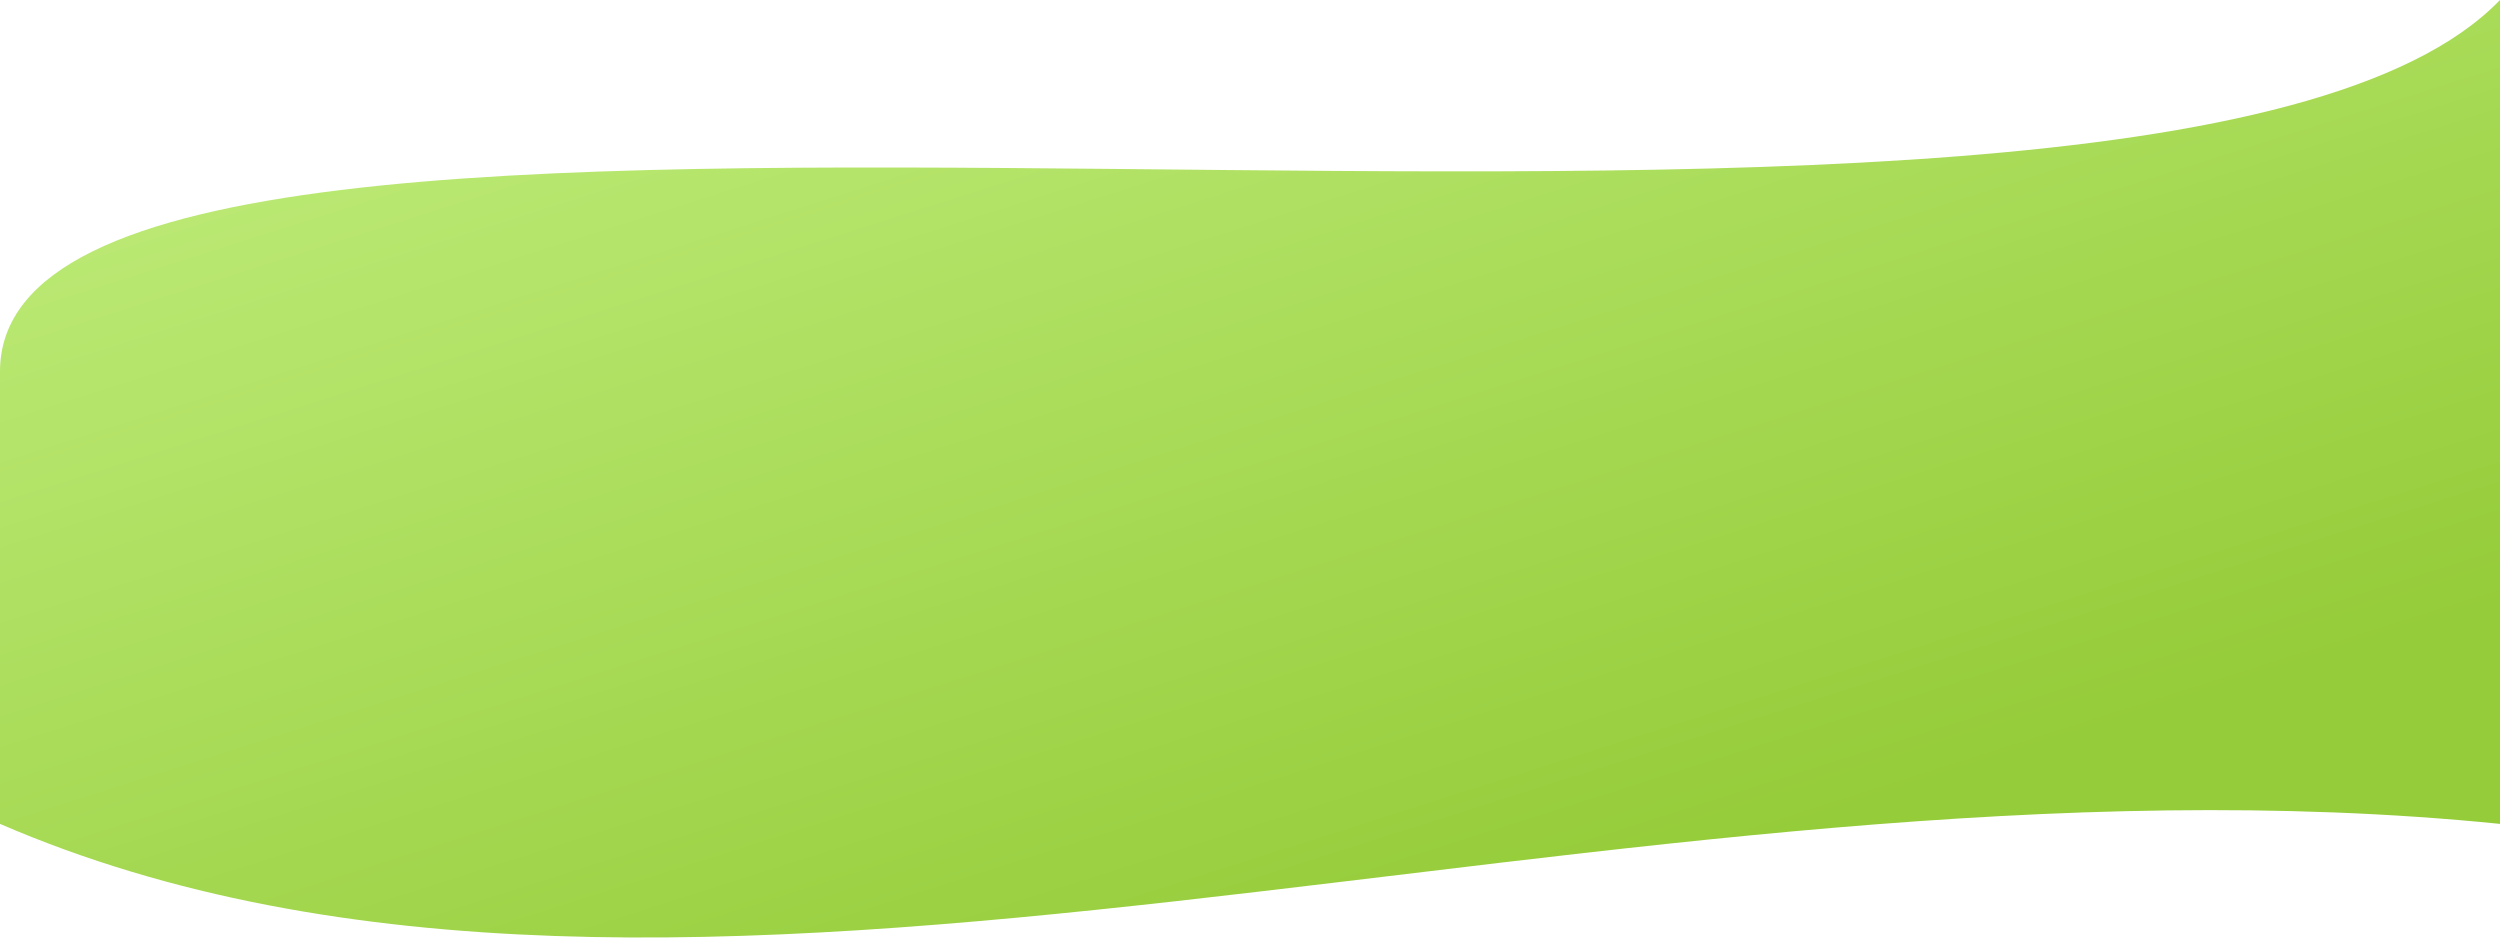 <svg width="1920" height="720" viewBox="0 0 1920 720" fill="none" xmlns="http://www.w3.org/2000/svg">
<path d="M0 285.385C0 -34.486 1644.75 285.385 1920 0V632.745C1242 564.272 525 859.653 0 632.745V285.385Z" fill="url(#paint0_linear_202_3218)"/>
<defs>
<linearGradient id="paint0_linear_202_3218" x1="352.5" y1="73.47" x2="611.047" y2="885.101" gradientUnits="userSpaceOnUse">
<stop stop-color="#BBE974"/>
<stop offset="1" stop-color="#95CC39"/>
</linearGradient>
</defs>
</svg>
